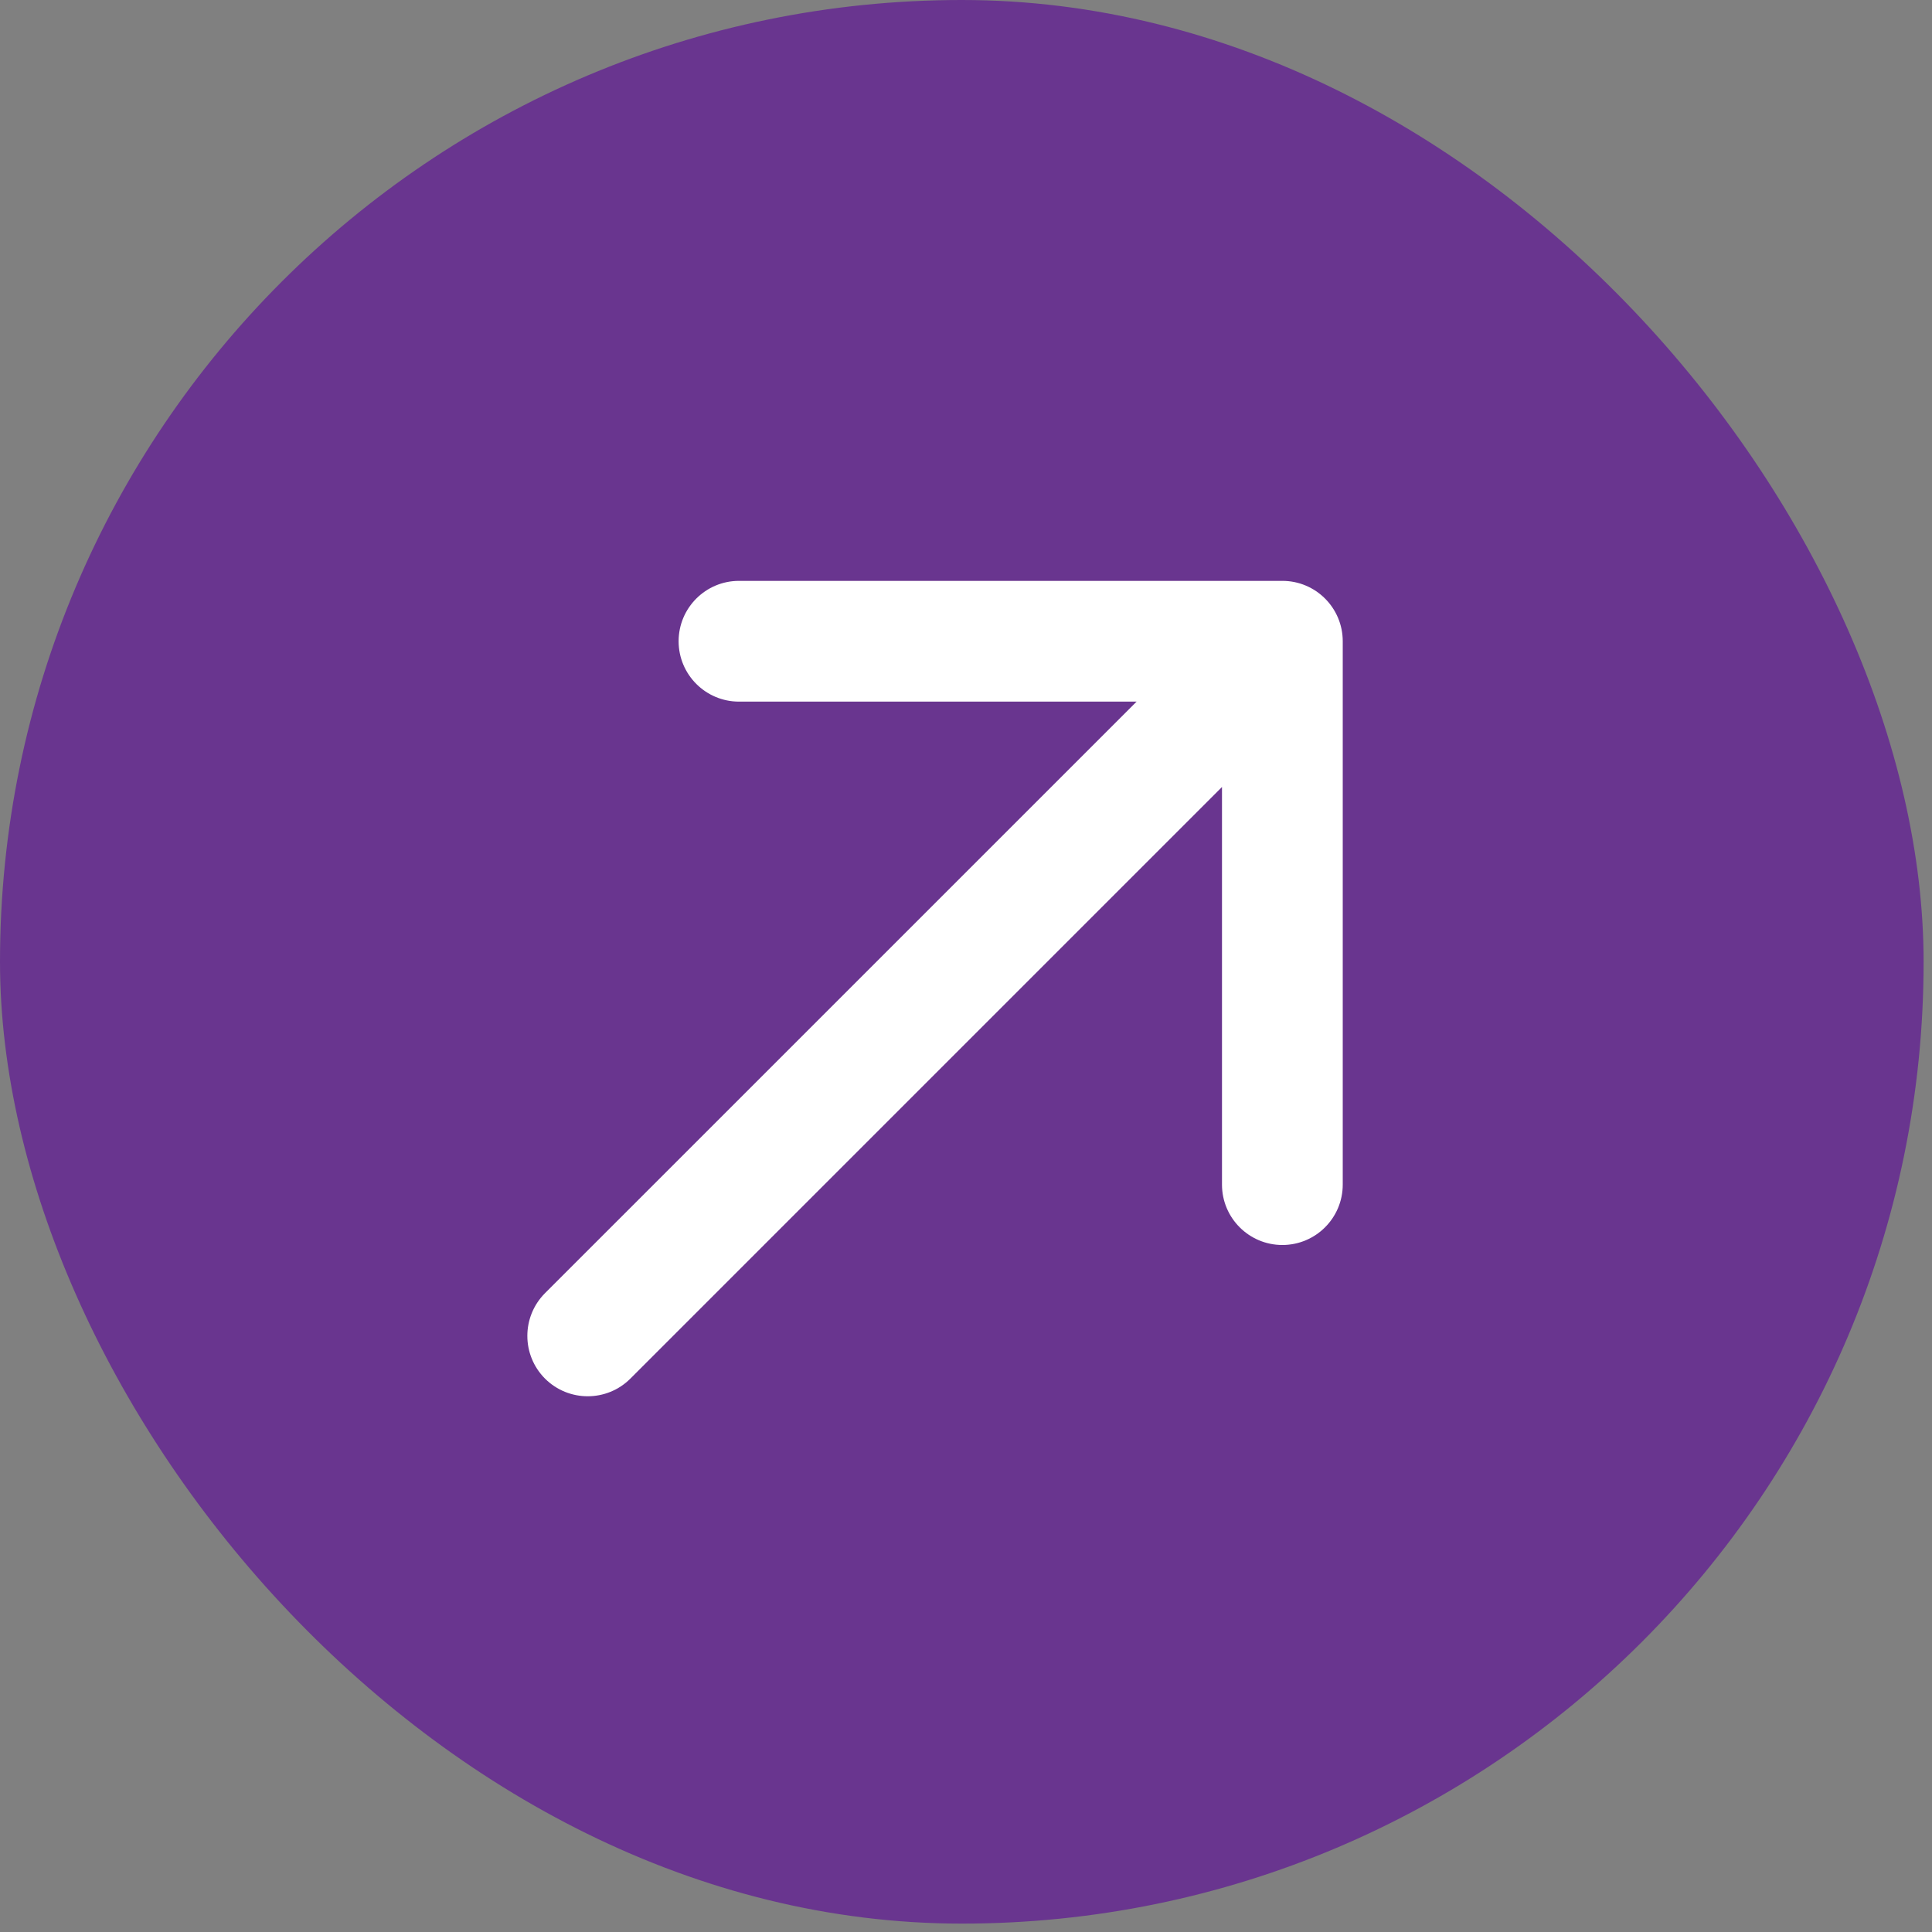 <svg xmlns="http://www.w3.org/2000/svg" width="32" height="32" viewBox="0 0 32 32" fill="none"><rect x="0" y="0" width="32" height="32" fill="#808080" stroke="none"/><rect width="31.861" height="31.861" rx="15.931" fill="#69358F"></rect><path d="M9.027 21.419C8.637 21.81 8.637 22.443 9.027 22.834C9.418 23.224 10.051 23.224 10.441 22.834L9.027 21.419ZM22.24 10.621C22.24 10.069 21.792 9.621 21.24 9.621H12.24C11.688 9.621 11.24 10.069 11.24 10.621C11.24 11.173 11.688 11.621 12.24 11.621H20.24V19.621C20.24 20.173 20.688 20.621 21.24 20.621C21.792 20.621 22.24 20.173 22.24 19.621V10.621ZM10.441 22.834L21.947 11.328L20.533 9.914L9.027 21.419L10.441 22.834Z" fill="white"></path></svg>